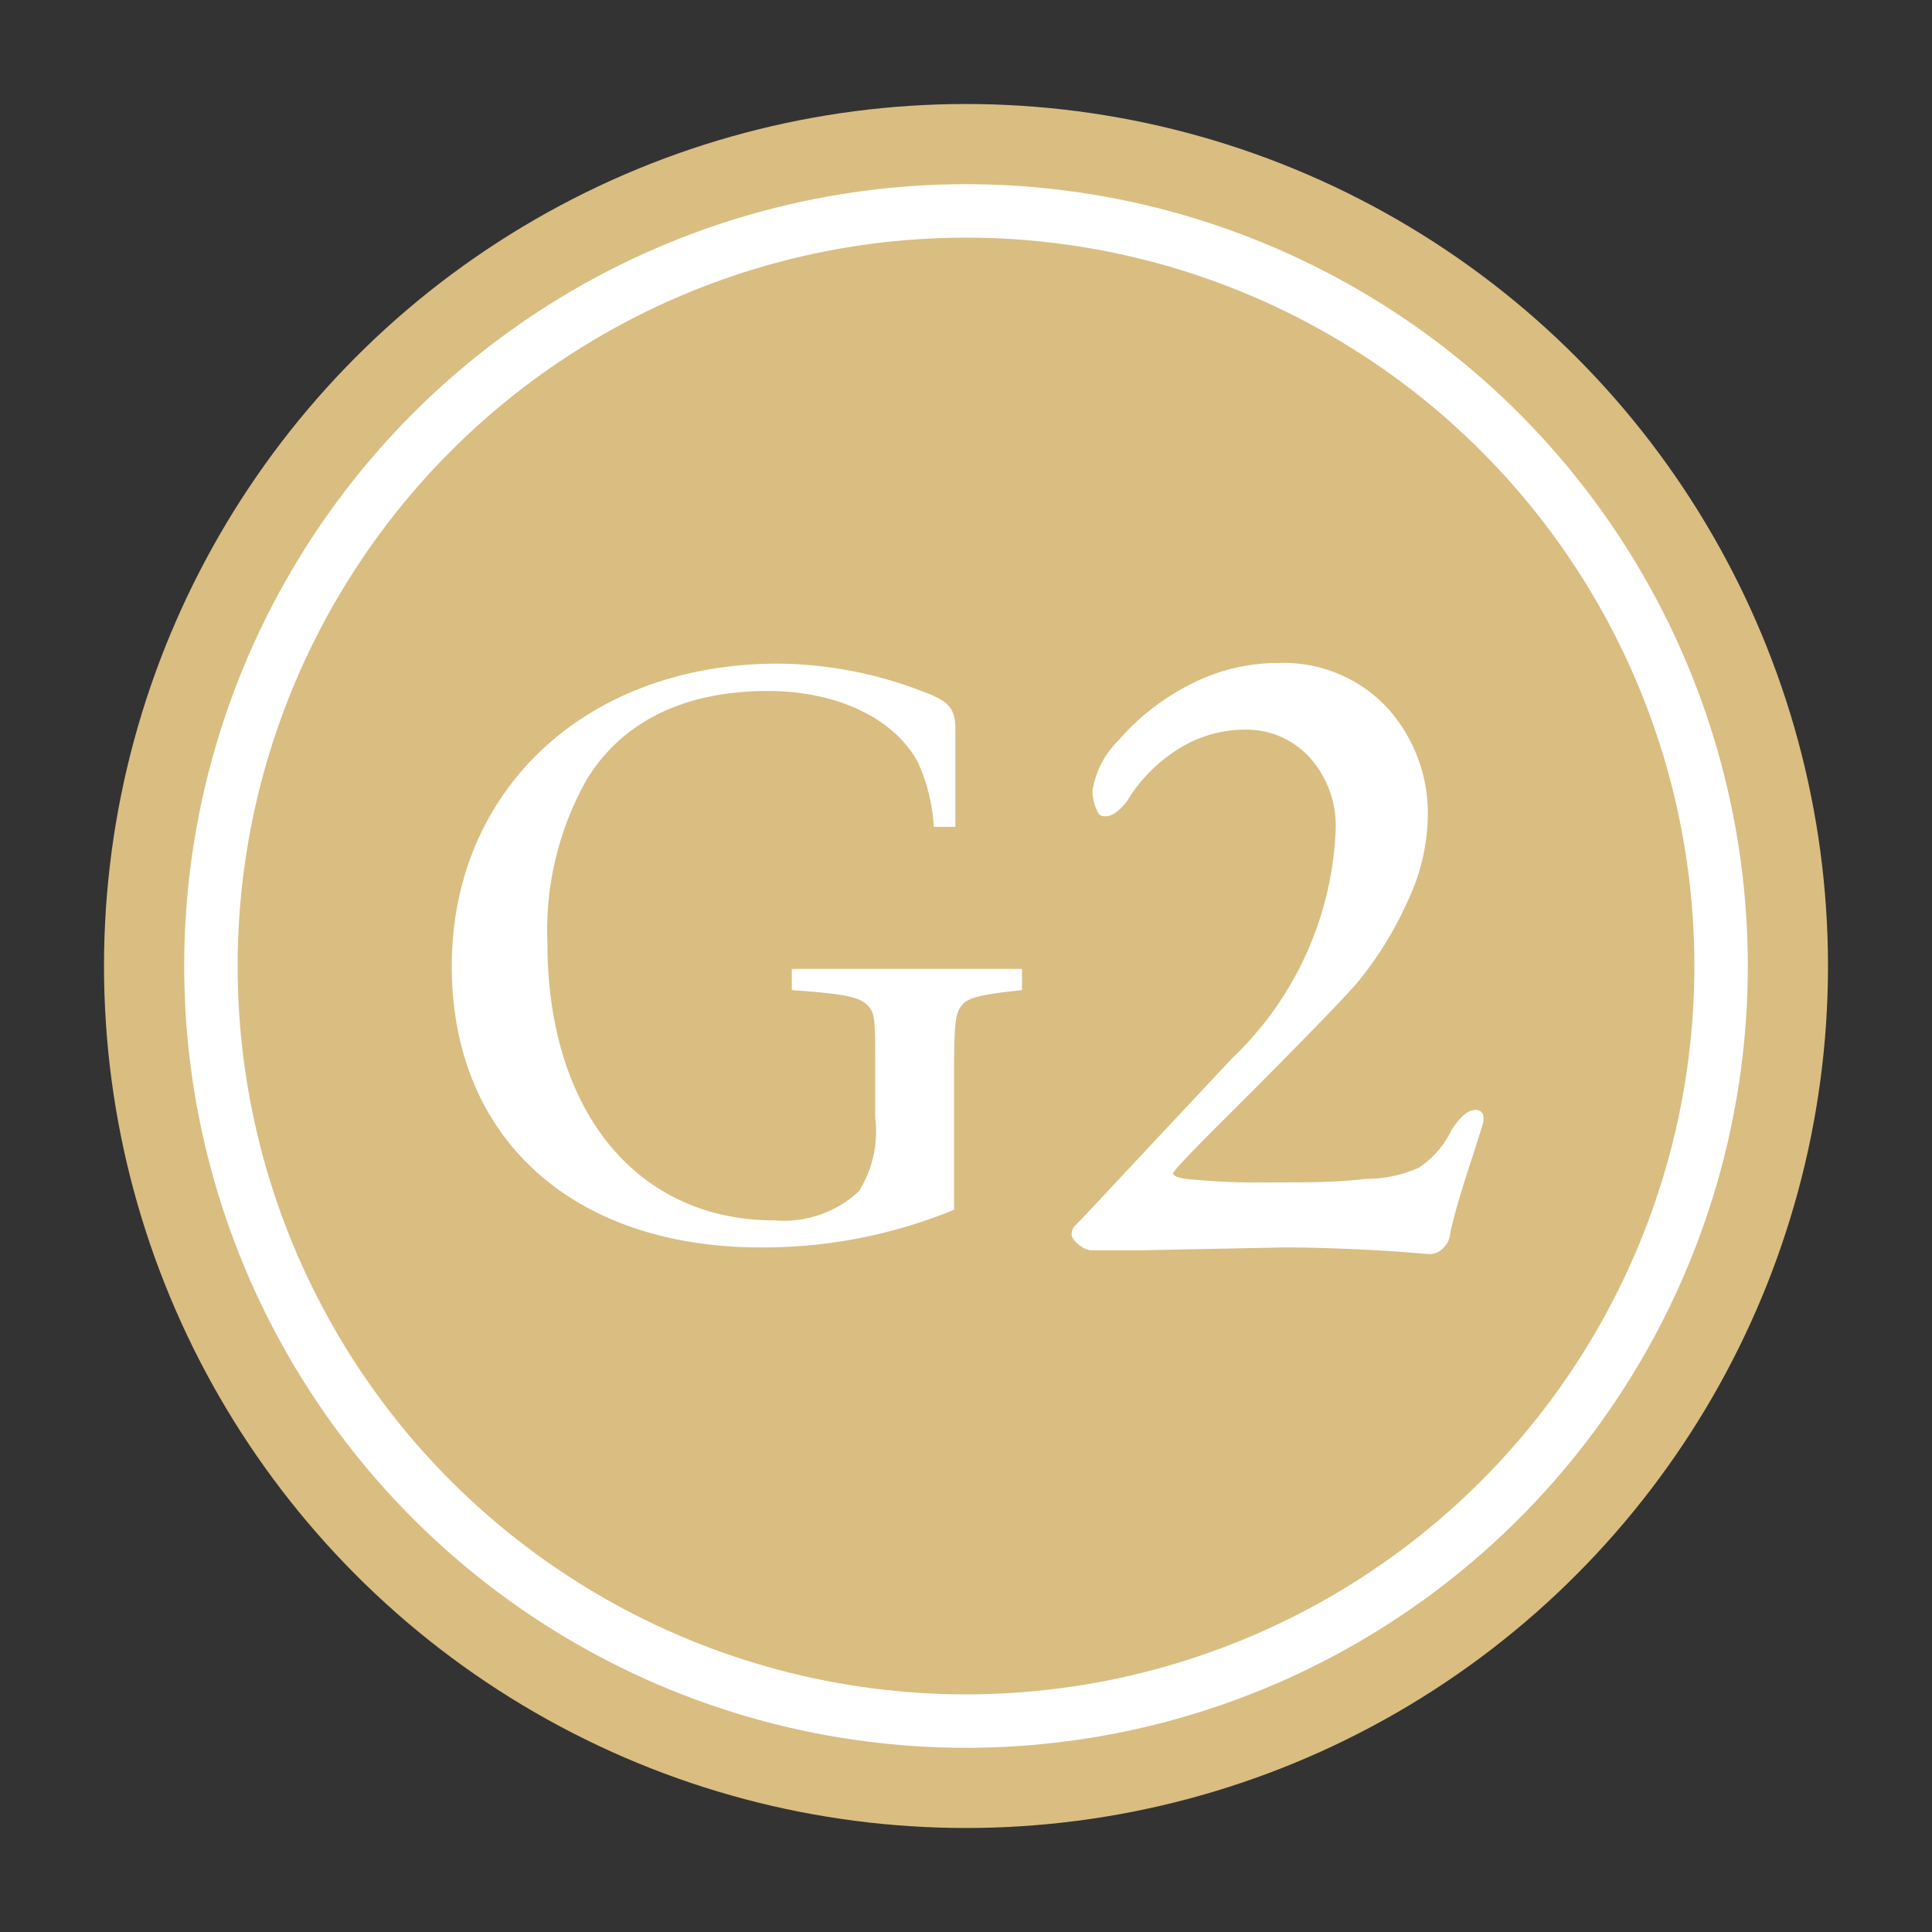 <svg xmlns="http://www.w3.org/2000/svg" width="60" height="60" viewBox="0 0 60 60">
  <rect x="0" y="0" width="60" height="60" fill="#333333" stroke="none"/>
  <title>g2</title>
  <g>
    <circle cx="30" cy="30" r="26.77" fill="#dabd81"/>
    <circle cx="30" cy="30" r="23.45" fill="none" stroke="#fff" stroke-miterlimit="10" stroke-width="1.66"/>
    <path d="M43.27,38.86c-1.31-.08-2.44-.12-3.4-.12l-4.48.09-1.53,0a.76.76,0,0,1-.35-.17c-.15-.12-.23-.23-.23-.32a.42.42,0,0,1,.13-.3l.16-.16,4.68-5a10.37,10.37,0,0,0,3.23-7.1,3.18,3.18,0,0,0-.81-2.26,2.65,2.65,0,0,0-2-.86,3.9,3.9,0,0,0-2.06.59A4.9,4.9,0,0,0,35,24.88c-.24.31-.46.47-.67.47s-.21-.08-.29-.24a1.35,1.35,0,0,1-.11-.57A2.8,2.8,0,0,1,34.73,23a7.23,7.23,0,0,1,2.13-1.69,5.92,5.92,0,0,1,2.86-.72A4.39,4.39,0,0,1,43.1,22a4.89,4.89,0,0,1,1.24,3.45A6.39,6.39,0,0,1,43.71,28a11.15,11.15,0,0,1-1.56,2.52q-.75.86-3.81,3.92c-1.28,1.27-1.91,1.93-1.91,2s.13.13.4.17a21.23,21.23,0,0,0,2.57.11c1.18,0,2.19,0,3-.11a3.94,3.94,0,0,0,1.67-.35,2.87,2.87,0,0,0,1-1.15c.27-.43.52-.64.75-.64a.23.23,0,0,1,.23.13.53.53,0,0,1,0,.31l-.29.92c-.36,1.08-.6,1.9-.72,2.45a.72.72,0,0,1-.26.52.63.63,0,0,1-.37.15Z" fill="#fff"/>
    <path d="M29.63,37.57a15.59,15.59,0,0,1-6,1.17c-5.86,0-9.6-3.41-9.6-8.73,0-5.5,4.2-9.4,10.13-9.4a12.64,12.64,0,0,1,4.51.87c.76.28,1,.5,1,1.14v3.06H29a5.64,5.64,0,0,0-.49-2c-.74-1.38-2.52-2.22-4.66-2.22-2.57,0-4.48.92-5.6,2.7A9.52,9.52,0,0,0,17,29.27c0,5.24,2.78,8.63,7.05,8.63A3.43,3.43,0,0,0,26.67,37a3.48,3.48,0,0,0,.51-2.29V33.21c0-1.6,0-1.75-.25-2s-.72-.35-2.34-.46v-.66h7.15v.66c-1.25.13-1.68.23-1.86.46s-.25.38-.25,2Z" fill="#fff"/>
  </g>
</svg>
